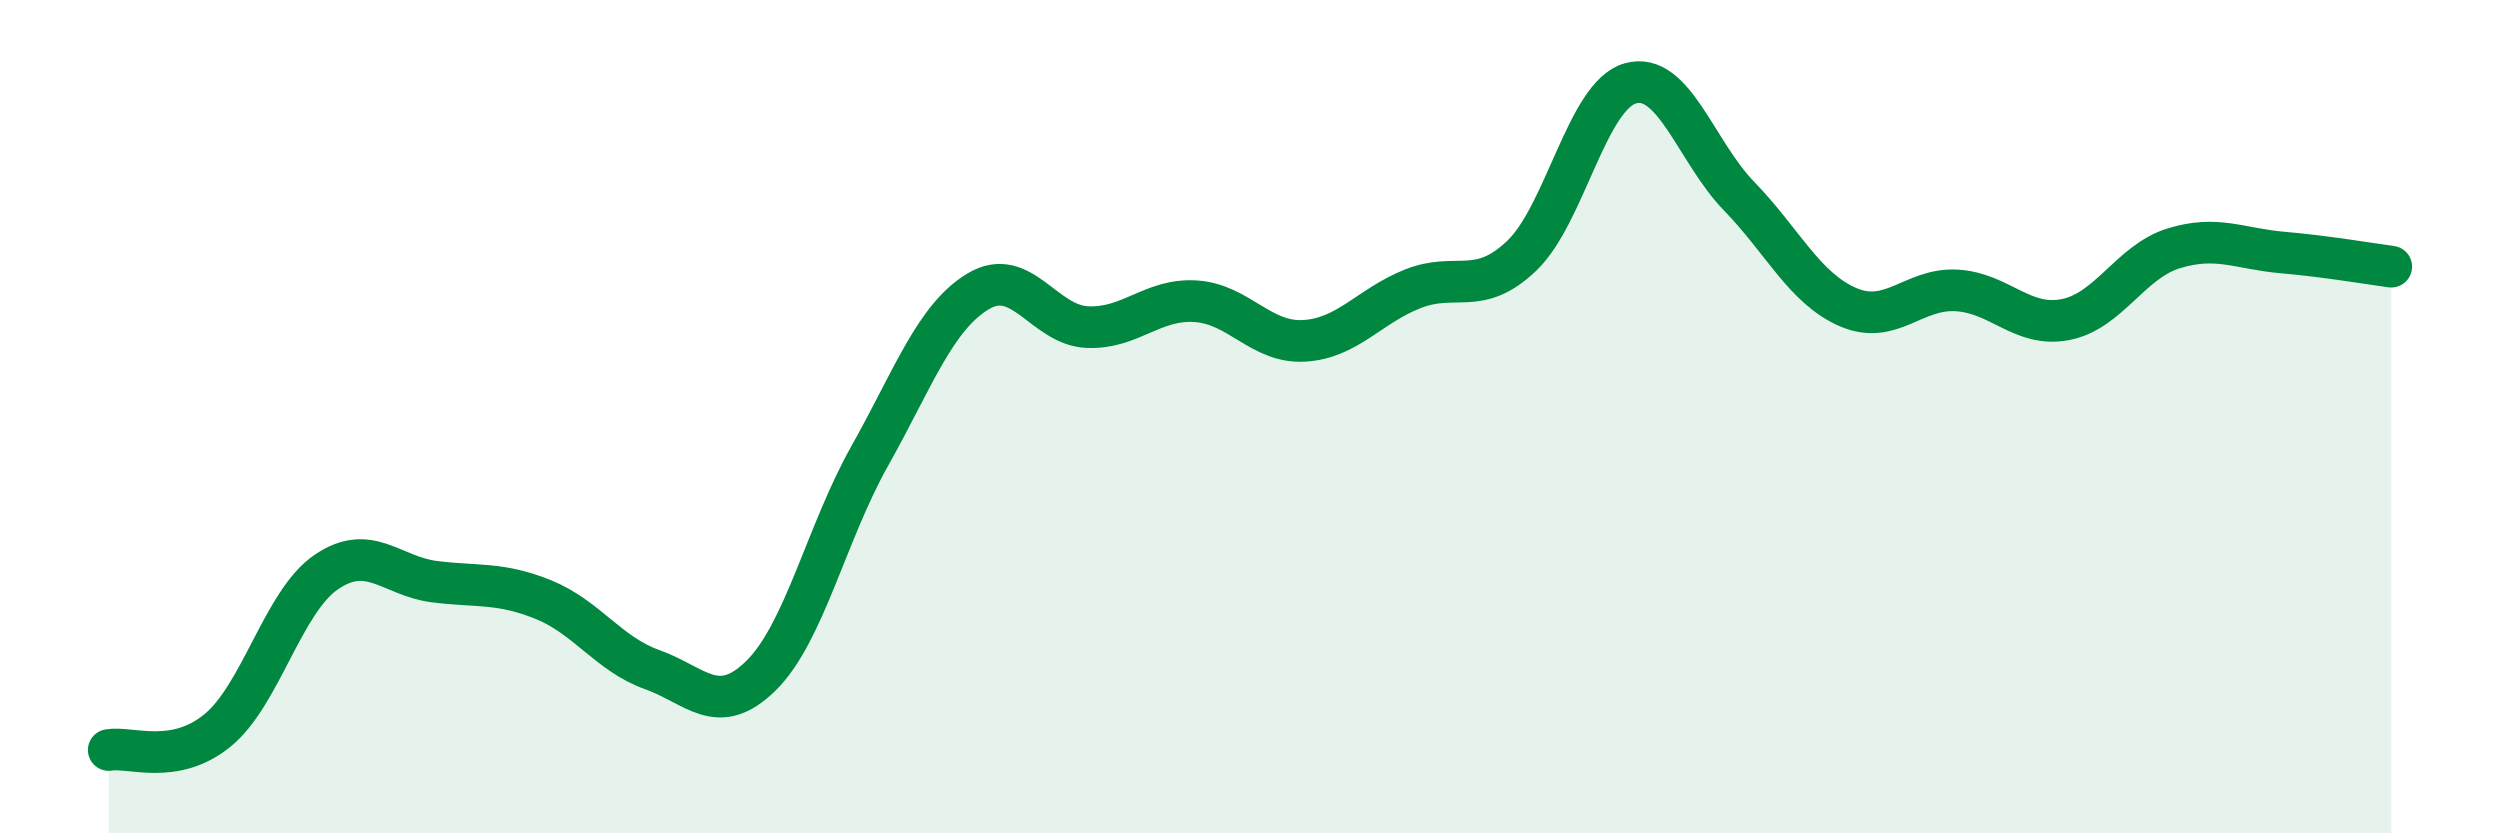 
    <svg width="60" height="20" viewBox="0 0 60 20" xmlns="http://www.w3.org/2000/svg">
      <path
        d="M 2.61,18 C 3.13,17.91 4.18,18.38 5.22,17.53 C 6.26,16.68 6.79,14.44 7.83,13.73 C 8.87,13.02 9.39,13.83 10.43,13.96 C 11.47,14.09 12,13.97 13.04,14.39 C 14.08,14.81 14.61,15.7 15.65,16.07 C 16.69,16.44 17.22,17.24 18.26,16.22 C 19.3,15.2 19.83,12.8 20.87,10.95 C 21.91,9.1 22.44,7.61 23.48,6.99 C 24.52,6.37 25.05,7.8 26.09,7.85 C 27.13,7.9 27.66,7.16 28.7,7.23 C 29.74,7.3 30.26,8.24 31.3,8.18 C 32.34,8.12 32.87,7.34 33.91,6.93 C 34.95,6.52 35.48,7.13 36.52,6.14 C 37.56,5.15 38.09,2.29 39.13,2 C 40.17,1.71 40.7,3.64 41.74,4.71 C 42.78,5.78 43.31,6.92 44.35,7.37 C 45.39,7.82 45.92,6.91 46.96,6.97 C 48,7.03 48.53,7.87 49.57,7.67 C 50.61,7.47 51.13,6.28 52.17,5.96 C 53.21,5.64 53.74,5.97 54.78,6.06 C 55.82,6.15 56.87,6.33 57.39,6.4L57.39 20L2.61 20Z"
        fill="#008740"
        opacity="0.1"
        stroke-linecap="round"
        stroke-linejoin="round"
      />
      <path
        d="M 2.61,18 C 3.13,17.91 4.18,18.38 5.22,17.53 C 6.26,16.68 6.79,14.44 7.83,13.73 C 8.87,13.02 9.39,13.83 10.43,13.96 C 11.47,14.09 12,13.97 13.04,14.39 C 14.08,14.81 14.61,15.7 15.65,16.07 C 16.69,16.44 17.22,17.24 18.26,16.22 C 19.3,15.2 19.83,12.8 20.87,10.95 C 21.91,9.1 22.44,7.61 23.48,6.99 C 24.52,6.37 25.05,7.8 26.09,7.85 C 27.13,7.9 27.66,7.16 28.7,7.23 C 29.74,7.3 30.26,8.24 31.3,8.18 C 32.34,8.12 32.87,7.34 33.91,6.93 C 34.95,6.52 35.48,7.13 36.52,6.14 C 37.56,5.15 38.09,2.29 39.13,2 C 40.17,1.71 40.7,3.64 41.74,4.71 C 42.78,5.78 43.31,6.92 44.35,7.37 C 45.39,7.82 45.92,6.91 46.96,6.97 C 48,7.03 48.53,7.87 49.57,7.67 C 50.61,7.47 51.13,6.28 52.17,5.96 C 53.21,5.64 53.74,5.97 54.78,6.06 C 55.82,6.15 56.87,6.33 57.39,6.4"
        stroke="#008740"
        stroke-width="1"
        fill="none"
        stroke-linecap="round"
        stroke-linejoin="round"
      />
    </svg>
  
